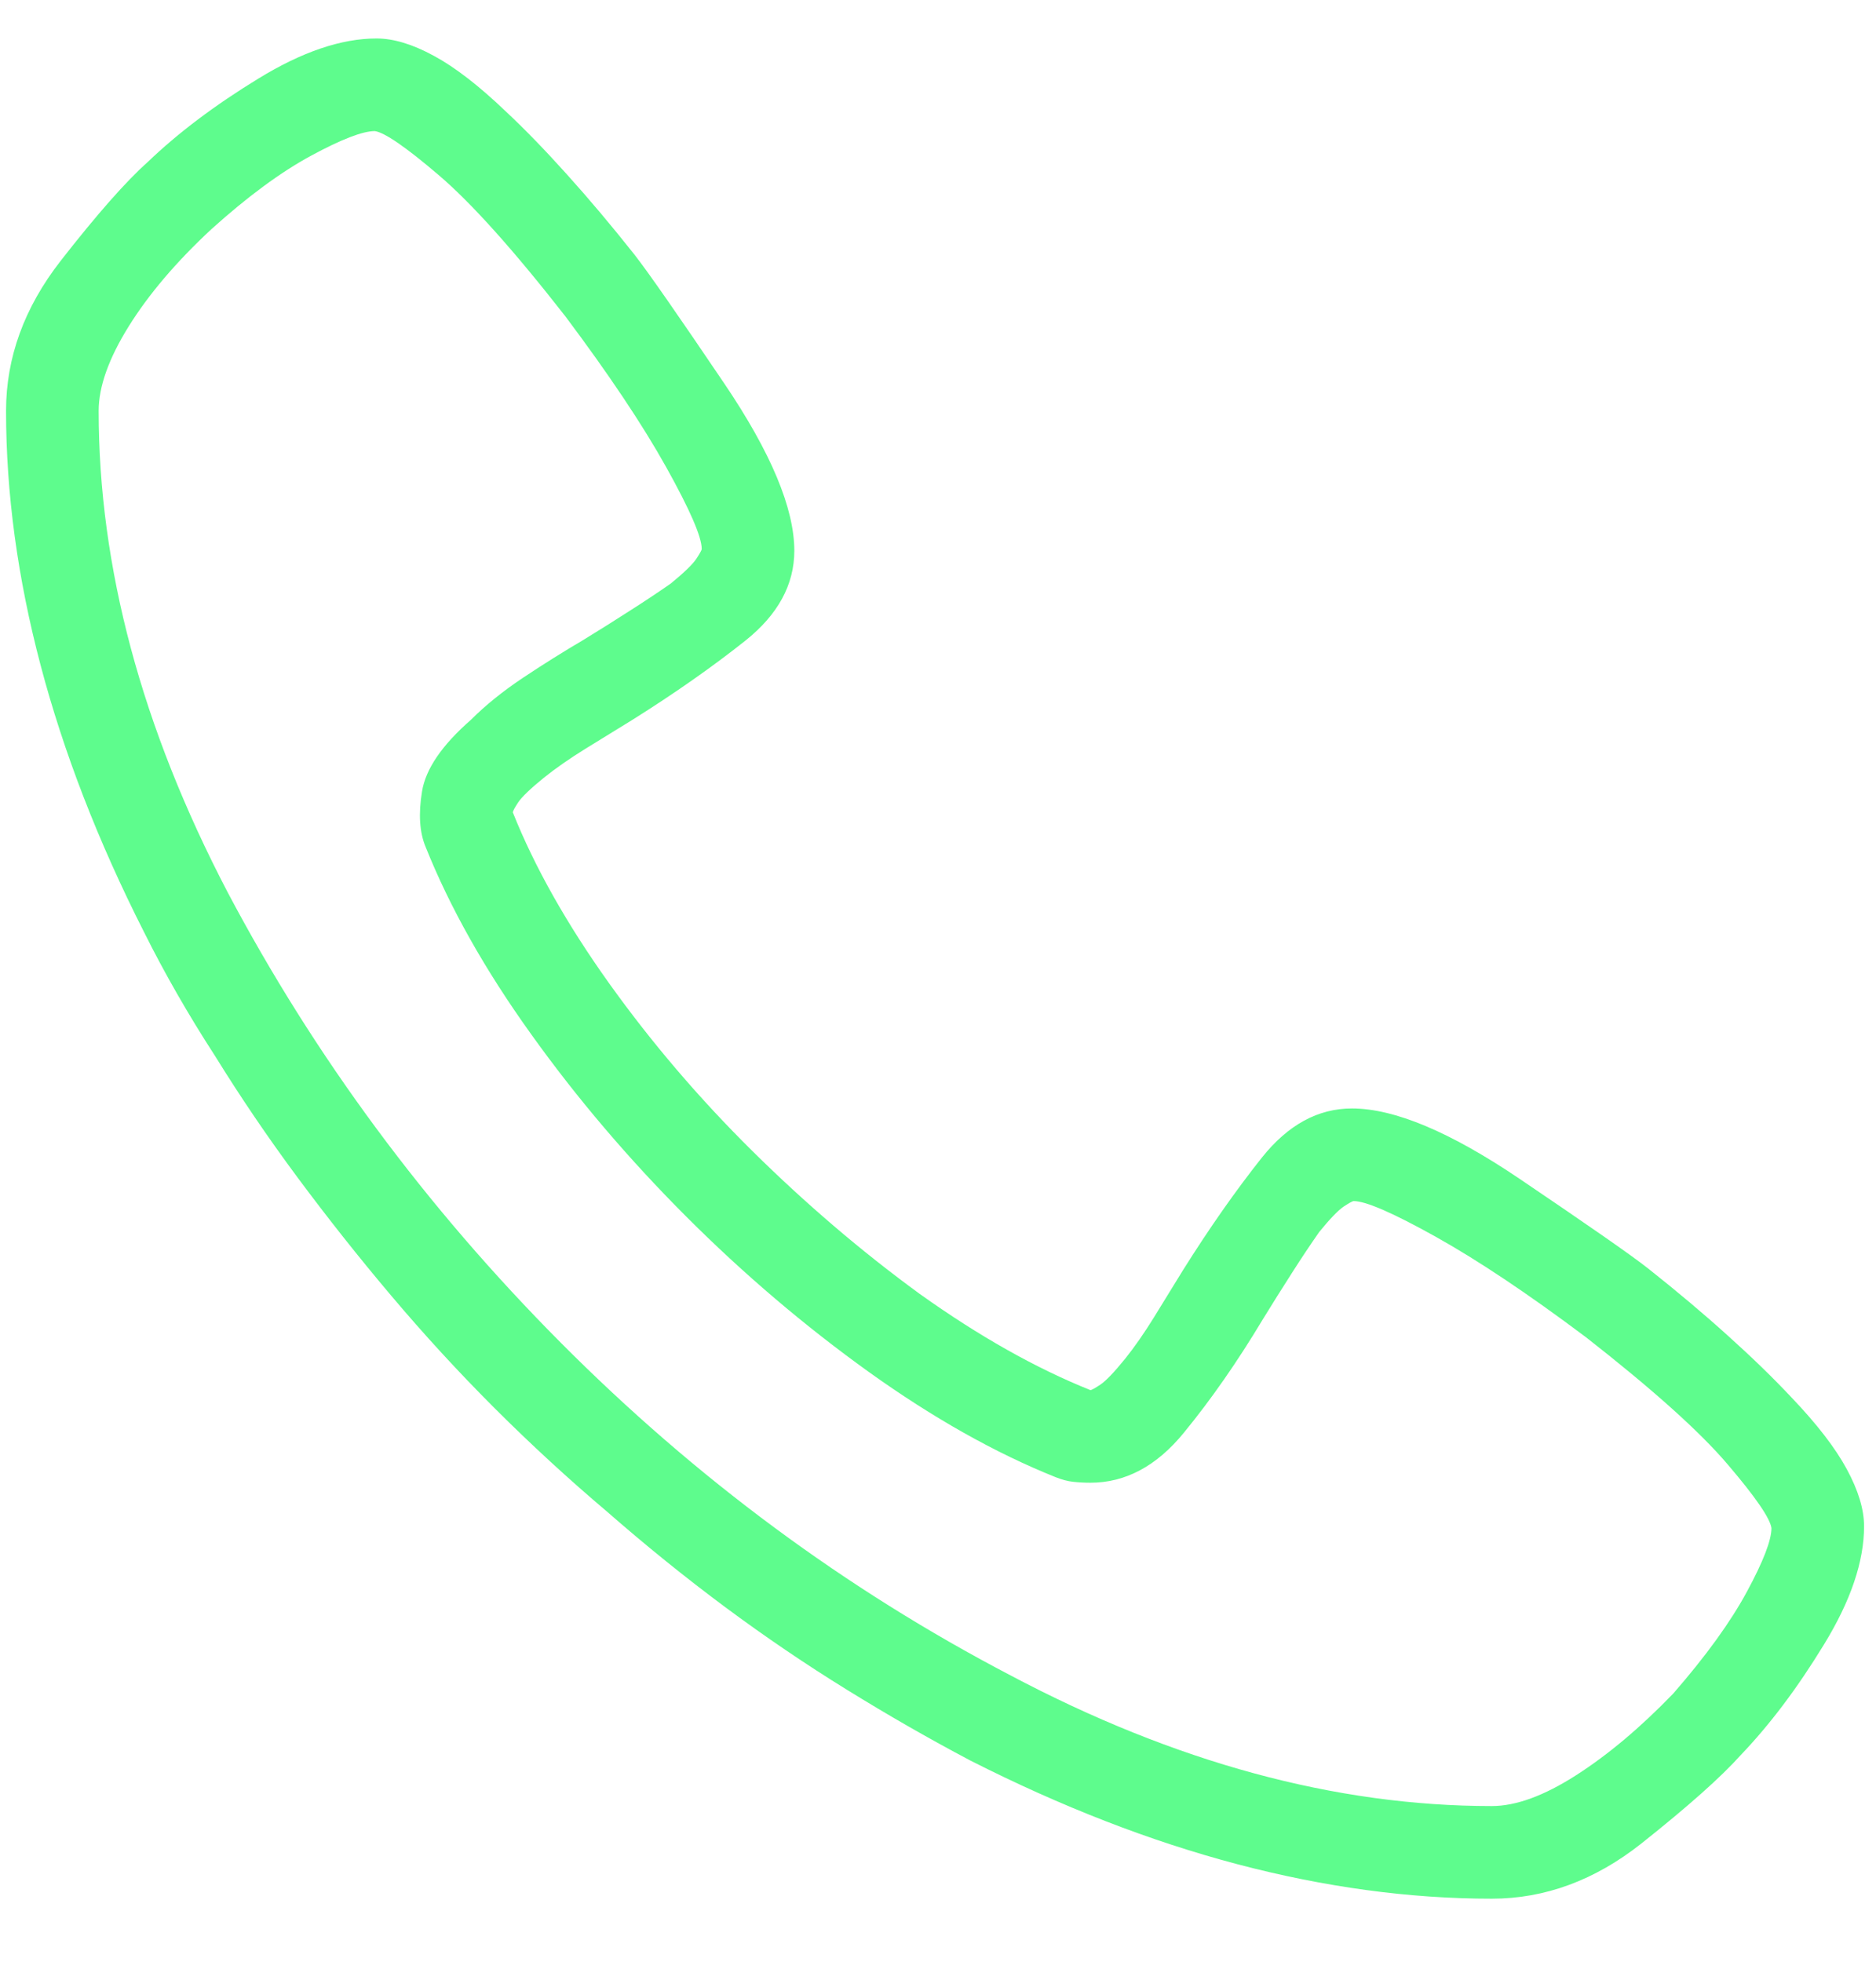 <svg width="22" height="23" viewBox="0 0 22 23" fill="none" xmlns="http://www.w3.org/2000/svg">
<g clip-path="url(#clip0_741_1038)">
<path d="M17.494 22.261C16.528 22.261 15.534 22.126 14.512 21.857C13.489 21.587 12.446 21.182 11.381 20.642C10.898 20.387 10.415 20.11 9.933 19.812C9.45 19.514 8.974 19.191 8.505 18.843C8.037 18.495 7.575 18.122 7.121 17.725C6.667 17.341 6.227 16.936 5.801 16.511C5.375 16.085 4.97 15.644 4.587 15.19C4.203 14.736 3.838 14.274 3.49 13.806C3.142 13.337 2.819 12.861 2.521 12.379C2.208 11.896 1.931 11.413 1.69 10.93C1.15 9.865 0.746 8.822 0.476 7.799C0.206 6.777 0.071 5.783 0.071 4.817C0.071 4.193 0.284 3.607 0.71 3.06C1.136 2.514 1.477 2.127 1.732 1.9C2.087 1.559 2.521 1.232 3.032 0.92C3.543 0.607 4.004 0.451 4.416 0.451C4.615 0.451 4.839 0.519 5.087 0.654C5.336 0.788 5.616 1.005 5.928 1.303C6.156 1.516 6.397 1.765 6.652 2.049C6.908 2.333 7.171 2.645 7.441 2.986C7.597 3.185 7.948 3.689 8.495 4.498C9.042 5.307 9.315 5.961 9.315 6.457C9.315 6.855 9.123 7.207 8.74 7.512C8.356 7.817 7.916 8.126 7.419 8.438C7.235 8.552 7.05 8.665 6.865 8.779C6.681 8.893 6.518 9.006 6.376 9.12C6.219 9.248 6.12 9.343 6.077 9.407C6.035 9.471 6.014 9.51 6.014 9.525C6.269 10.164 6.645 10.831 7.142 11.527C7.639 12.222 8.2 12.879 8.825 13.497C9.45 14.114 10.103 14.672 10.784 15.169C11.48 15.666 12.148 16.042 12.787 16.298C12.801 16.298 12.84 16.276 12.904 16.234C12.968 16.191 13.063 16.092 13.191 15.935C13.305 15.793 13.418 15.63 13.532 15.446C13.646 15.261 13.759 15.076 13.873 14.892C14.185 14.395 14.494 13.955 14.799 13.571C15.105 13.188 15.456 12.996 15.854 12.996C16.351 12.996 17.004 13.27 17.813 13.816C18.622 14.363 19.127 14.714 19.325 14.87C19.666 15.14 19.979 15.403 20.262 15.659C20.546 15.914 20.795 16.156 21.008 16.383C21.306 16.695 21.523 16.976 21.657 17.224C21.792 17.473 21.86 17.696 21.86 17.895C21.86 18.307 21.704 18.768 21.391 19.279C21.079 19.791 20.752 20.224 20.412 20.579C20.184 20.834 19.797 21.178 19.251 21.612C18.704 22.045 18.118 22.261 17.494 22.261ZM4.395 1.537C4.253 1.537 4.004 1.633 3.649 1.825C3.294 2.017 2.904 2.304 2.478 2.688C2.066 3.071 1.743 3.451 1.509 3.827C1.275 4.203 1.157 4.534 1.157 4.817C1.157 6.649 1.661 8.531 2.67 10.462C3.692 12.393 4.995 14.153 6.578 15.744C8.161 17.334 9.918 18.633 11.849 19.642C13.78 20.664 15.662 21.175 17.494 21.175C17.778 21.175 18.108 21.054 18.484 20.813C18.86 20.572 19.24 20.252 19.623 19.855C20.007 19.414 20.294 19.017 20.486 18.662C20.678 18.307 20.774 18.058 20.774 17.916C20.759 17.803 20.589 17.554 20.262 17.171C19.936 16.787 19.382 16.291 18.601 15.68C17.92 15.169 17.33 14.775 16.833 14.498C16.336 14.221 16.017 14.082 15.875 14.082C15.861 14.082 15.822 14.104 15.758 14.146C15.694 14.189 15.598 14.288 15.47 14.445C15.371 14.587 15.264 14.746 15.151 14.924C15.037 15.101 14.924 15.282 14.81 15.467C14.512 15.964 14.203 16.408 13.883 16.798C13.564 17.189 13.198 17.384 12.787 17.384C12.716 17.384 12.648 17.38 12.584 17.373C12.52 17.366 12.453 17.348 12.382 17.32C11.672 17.036 10.941 16.624 10.188 16.085C9.436 15.545 8.722 14.938 8.048 14.264C7.373 13.589 6.766 12.876 6.227 12.123C5.687 11.37 5.275 10.639 4.991 9.929C4.92 9.759 4.906 9.542 4.949 9.28C4.991 9.017 5.183 8.736 5.524 8.438C5.694 8.268 5.896 8.105 6.131 7.948C6.365 7.792 6.603 7.643 6.844 7.501C7.029 7.388 7.21 7.274 7.387 7.16C7.565 7.047 7.725 6.94 7.867 6.841C8.023 6.713 8.122 6.617 8.165 6.553C8.207 6.489 8.229 6.45 8.229 6.436C8.229 6.294 8.09 5.975 7.813 5.478C7.536 4.981 7.142 4.392 6.631 3.71C6.021 2.929 5.524 2.375 5.14 2.049C4.757 1.722 4.508 1.552 4.395 1.537Z" fill="#5EFC8D"/>
</g>
<defs>
<clipPath id="clip0_741_1038">
<rect width="21.81" height="22" fill="white" transform="matrix(1 0 0 -1 0.05 22.356)"/>
</clipPath>
</defs>
</svg>
